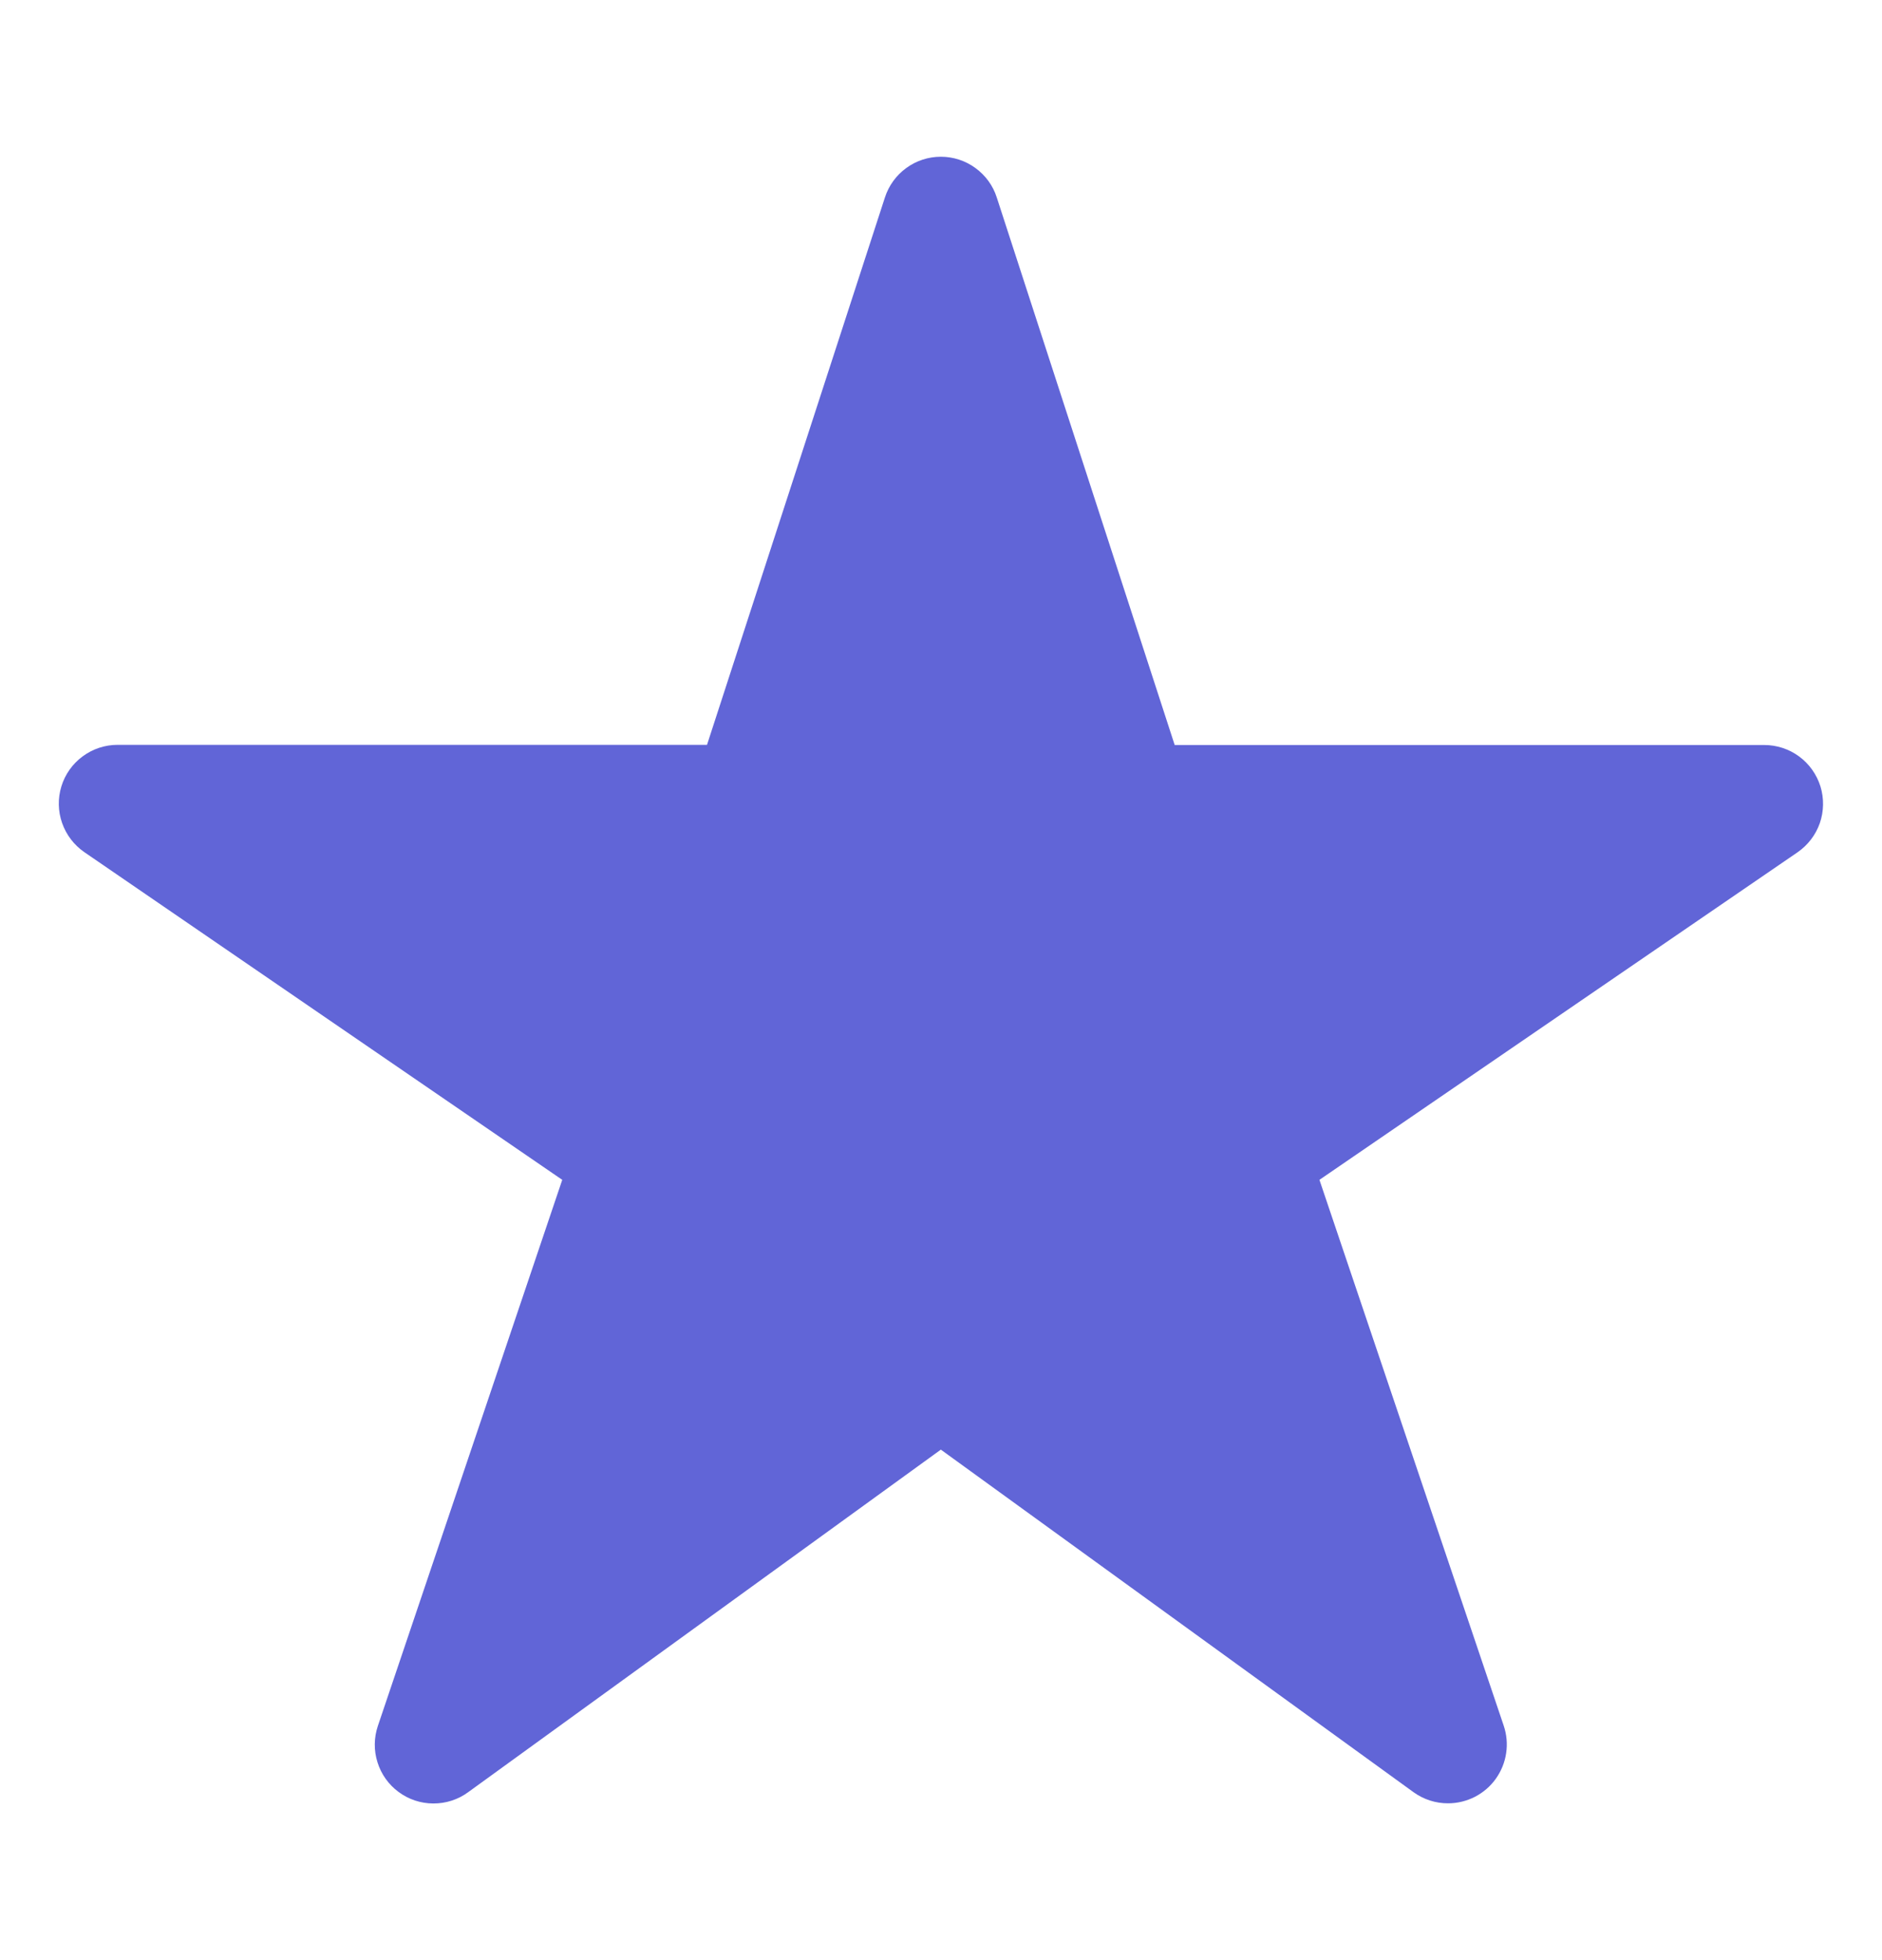 <svg xmlns="http://www.w3.org/2000/svg" width="24" height="25" viewBox="0 0 24 25" fill="none"><path d="M18.467 23C18.309 23.001 18.155 22.951 18.027 22.859L11.998 18.489L5.969 22.859C5.841 22.953 5.685 23.003 5.526 23.002C5.367 23.002 5.212 22.951 5.084 22.856C4.956 22.762 4.861 22.629 4.814 22.477C4.766 22.326 4.768 22.163 4.819 22.012L7.17 15.048L1.076 10.869C0.944 10.778 0.845 10.648 0.792 10.497C0.739 10.346 0.736 10.182 0.783 10.029C0.83 9.876 0.925 9.742 1.054 9.647C1.182 9.552 1.338 9.5 1.498 9.5H9.016L11.285 2.518C11.334 2.367 11.429 2.236 11.557 2.143C11.685 2.049 11.84 1.999 11.998 1.999C12.156 1.999 12.311 2.049 12.439 2.143C12.567 2.236 12.663 2.367 12.711 2.518L14.98 9.502H22.498C22.658 9.502 22.814 9.553 22.943 9.648C23.072 9.743 23.167 9.877 23.215 10.03C23.262 10.183 23.259 10.348 23.207 10.499C23.154 10.65 23.054 10.78 22.922 10.871L16.826 15.048L19.176 22.01C19.214 22.123 19.225 22.243 19.207 22.36C19.19 22.478 19.144 22.59 19.075 22.687C19.006 22.784 18.915 22.862 18.809 22.917C18.703 22.971 18.586 23 18.467 23Z" fill="#6165D7"></path></svg>